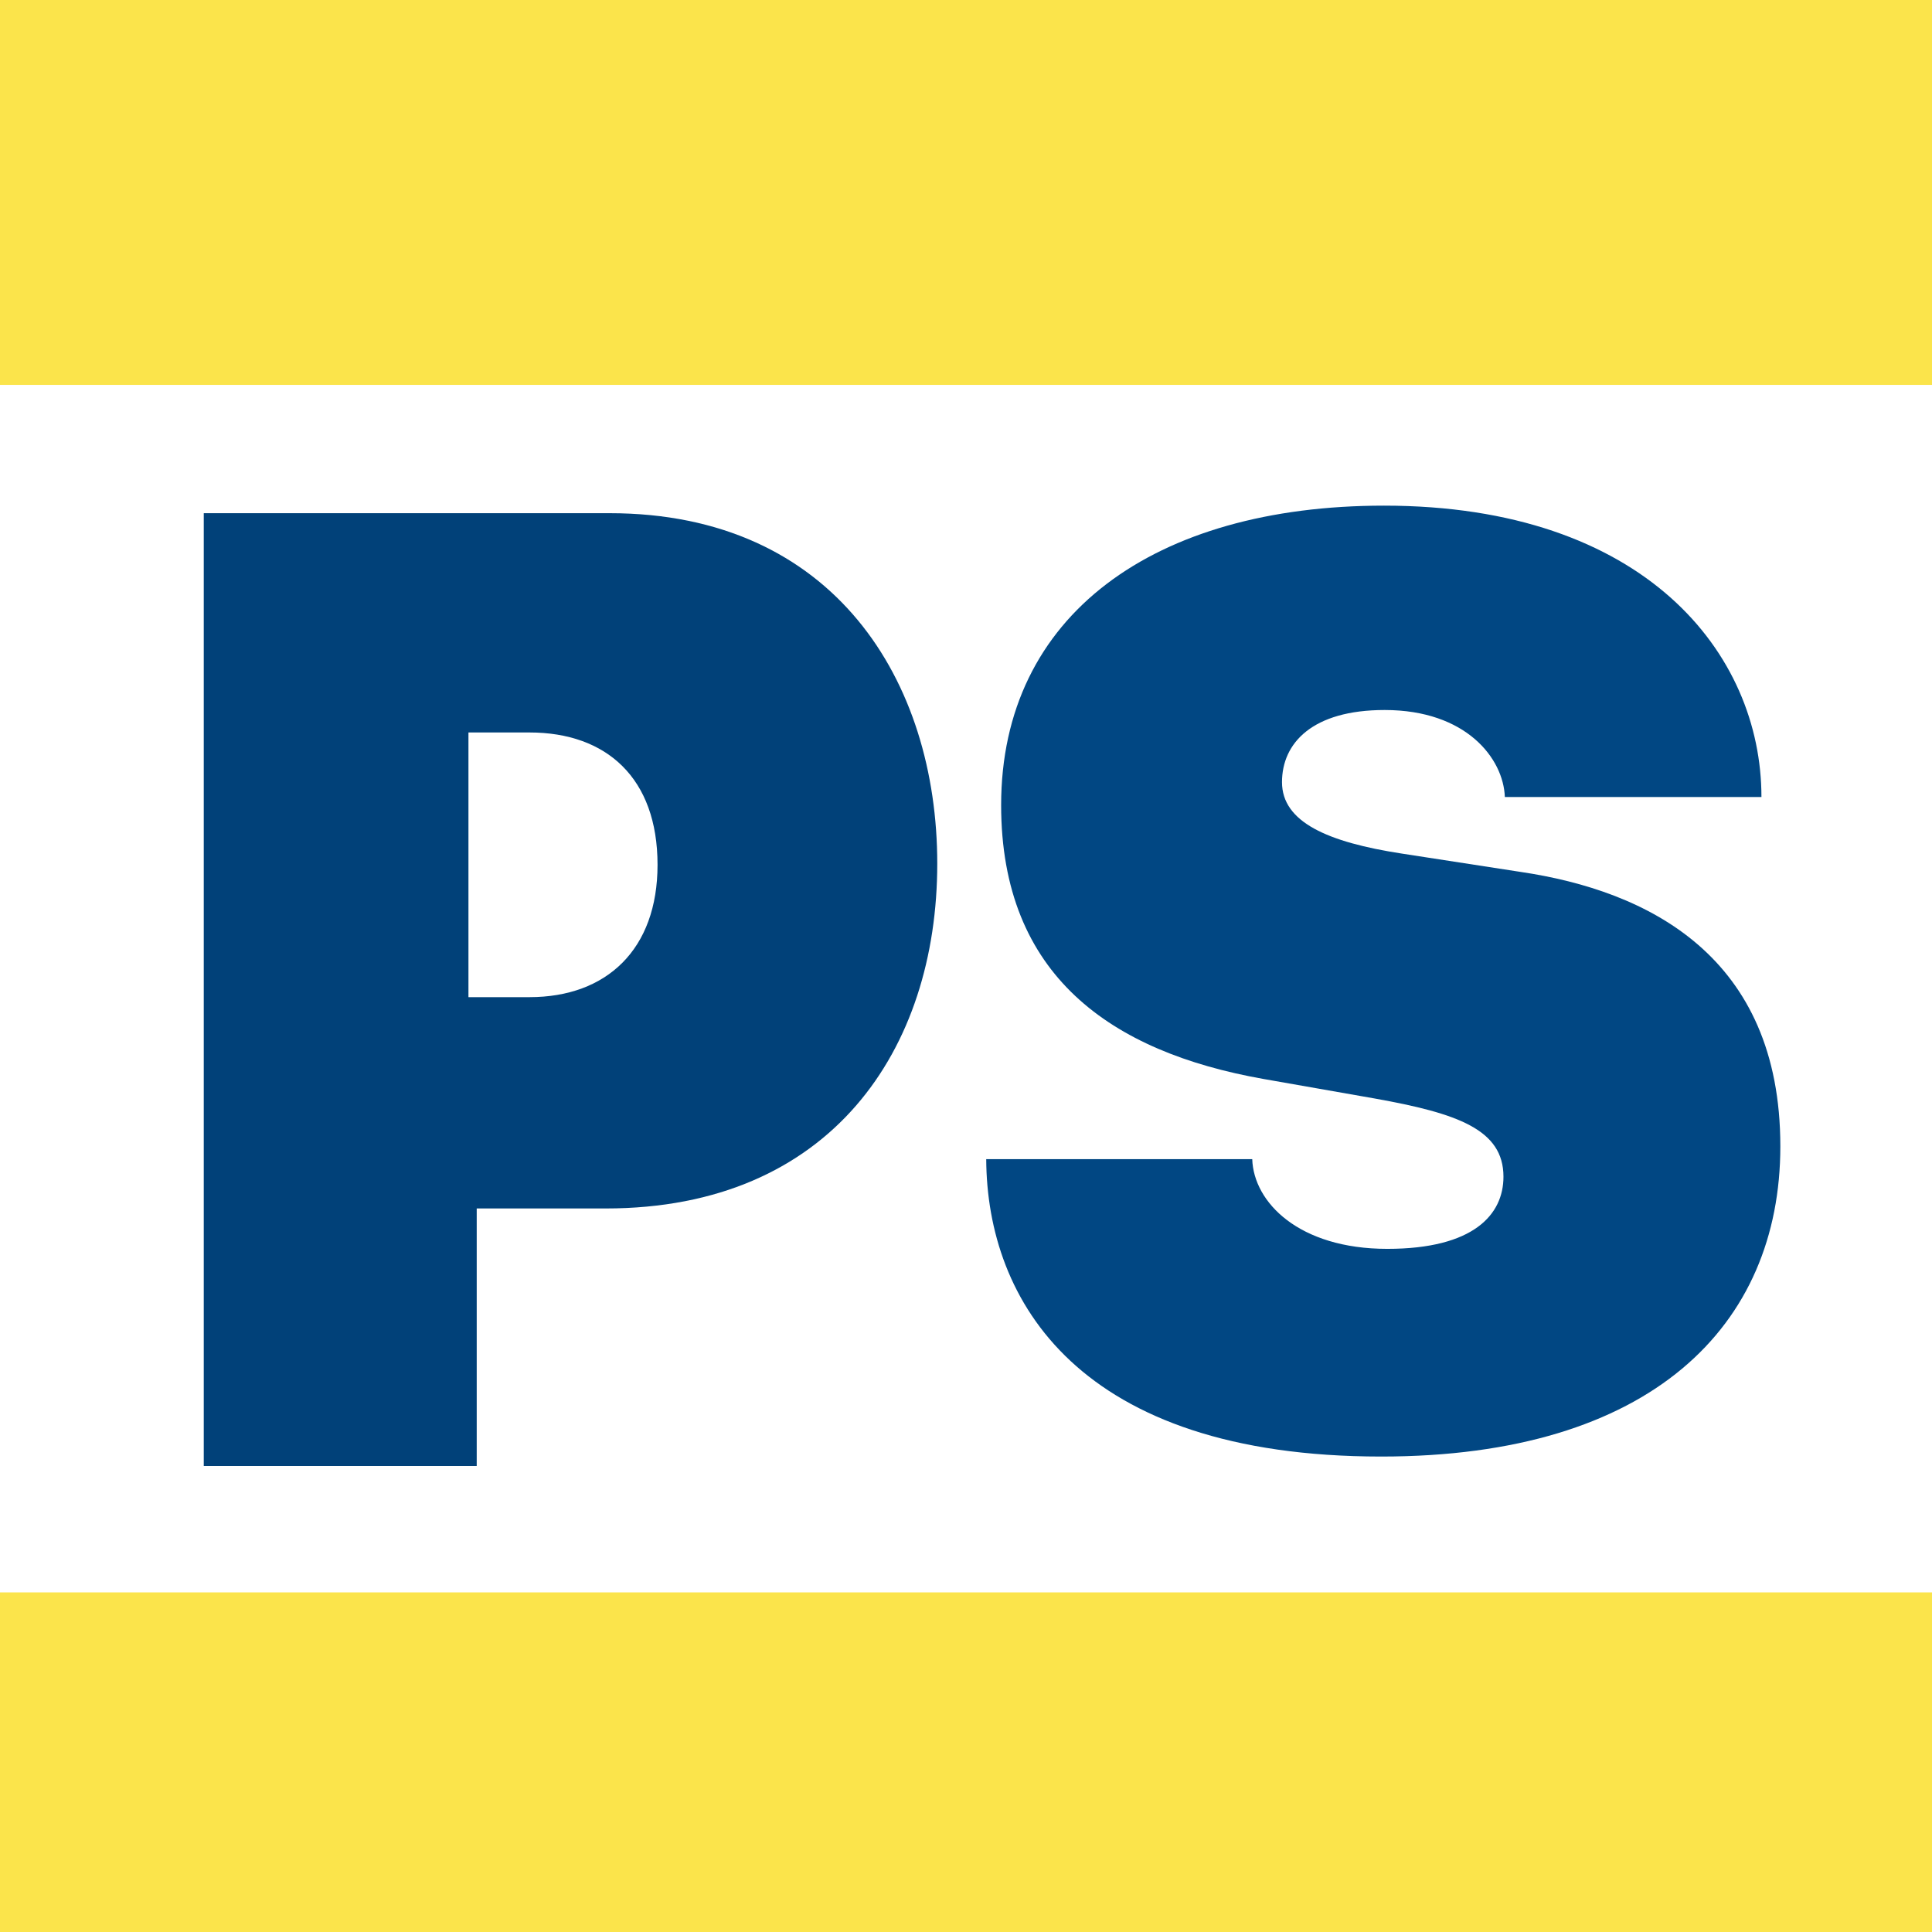 <svg xmlns="http://www.w3.org/2000/svg" width="32" height="32" fill-rule="evenodd" xmlns:v="https://vecta.io/nano"><path fill="#fff" d="M0 0h32v32H0z"/><g fill-rule="nonzero"><path d="M10.097 8.5c3.723 0 5.427 2.786 5.427 5.804 0 3.076-1.759 5.712-5.492 5.712h0-2.136v4.266H3.375V8.5zM8.77 12.132H7.759v4.384H8.77c1.275 0 2.121-.788 2.121-2.192 0-1.438-.846-2.192-2.121-2.192h0z" fill="#014179"/><path d="M22.878 24.125c4.473 0 6.61-2.167 6.61-5.138 0-3.15-2.192-4.234-4.306-4.546l-1.957-.302c-1.241-.19-1.991-.525-1.991-1.184 0-.648.503-1.195 1.7-1.195 1.353 0 1.968.804 1.991 1.441h4.25c0-2.379-1.935-4.826-6.252-4.826-3.802 0-6.341 1.81-6.341 4.96 0 2.826 1.823 4.088 4.339 4.535l1.845.324c1.376.246 2.136.514 2.136 1.296 0 .626-.492 1.195-1.924 1.195-1.465 0-2.214-.771-2.237-1.486h-4.406c.011 2.346 1.532 4.926 6.542 4.926z" fill="#014783"/></g><path d="M32 26.375v6.375H0v-6.375h32zM32 0v6.375H0V0h32z" fill="#fbe44b"/></svg>